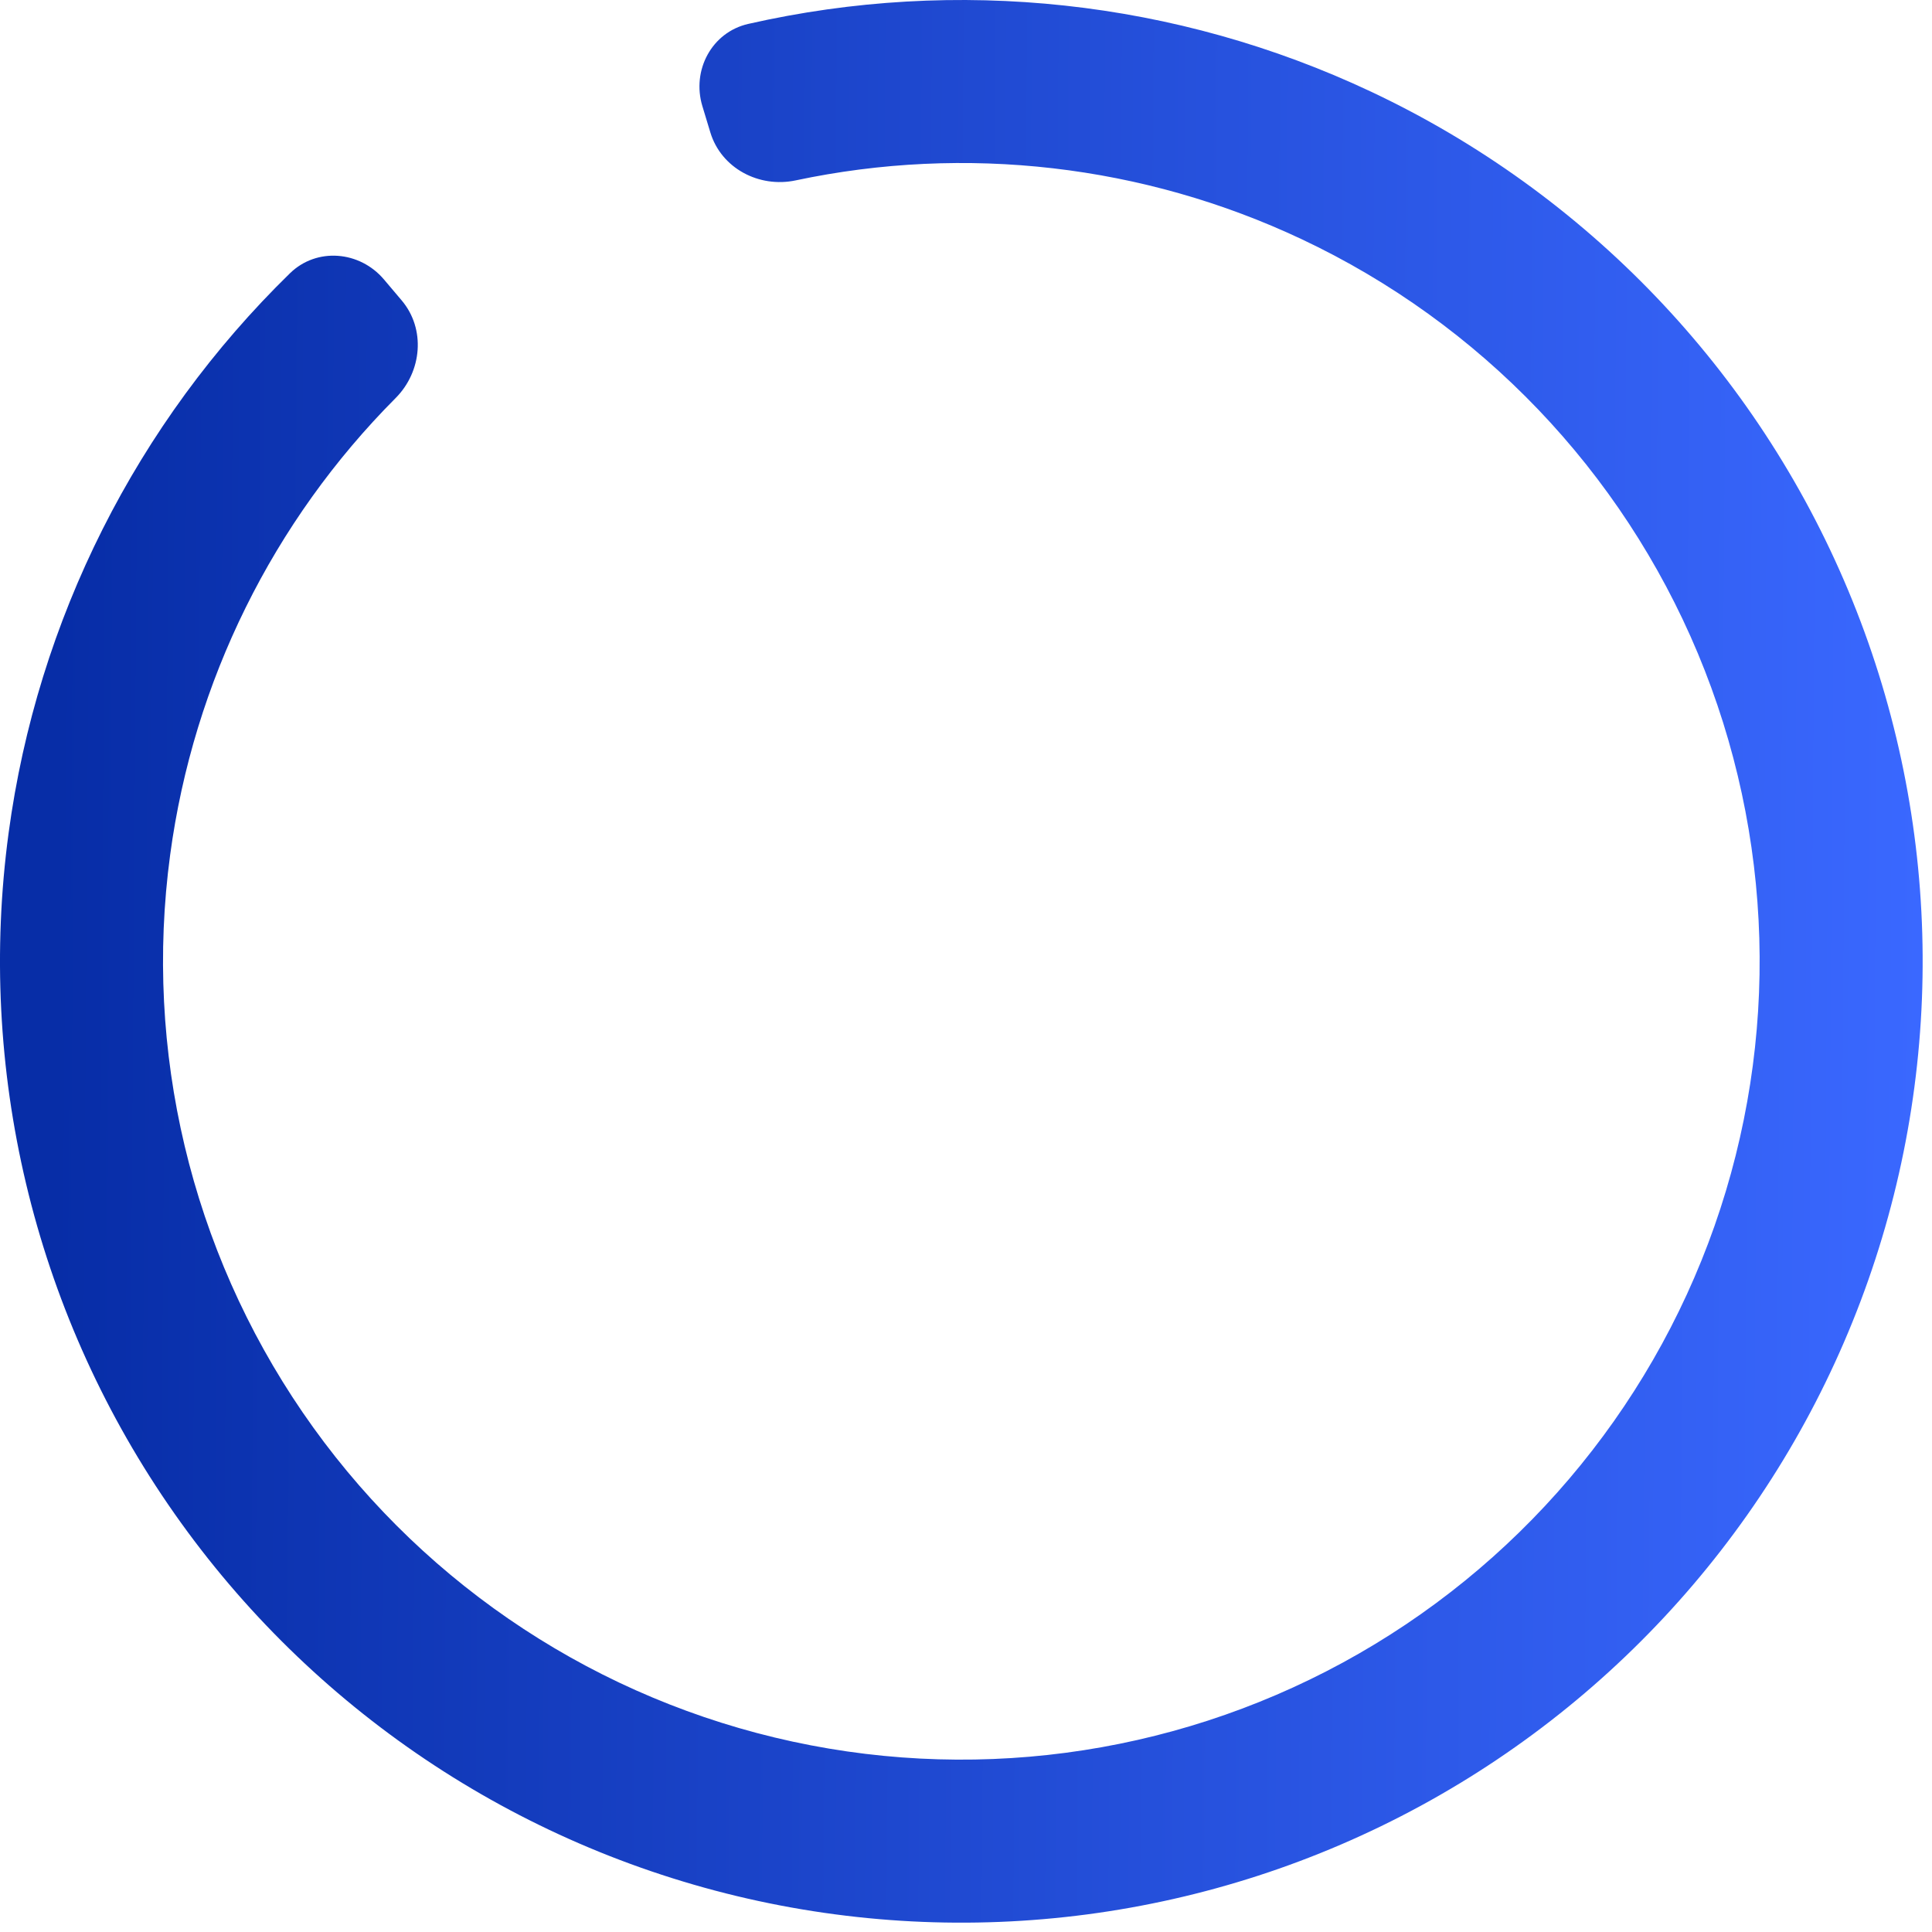 <?xml version="1.0" encoding="UTF-8"?> <svg xmlns="http://www.w3.org/2000/svg" width="171" height="171" viewBox="0 0 171 171" fill="none"><path d="M62.167 9.394C61.207 6.222 62.996 2.851 66.228 2.116C84.7 -2.083 104.112 -0.007 121.352 8.115C140.407 17.093 155.455 32.82 163.583 52.253C171.712 71.686 172.343 93.443 165.355 113.314C158.367 133.185 144.257 149.758 125.754 159.826C107.251 169.894 85.672 172.74 65.192 167.815C44.712 162.89 26.786 150.543 14.884 133.163C2.982 115.784 -2.05 94.607 0.761 73.731C3.305 54.844 12.105 37.418 25.663 24.188C28.035 21.874 31.838 22.203 33.98 24.731L35.549 26.585C37.69 29.114 37.355 32.883 35.017 35.231C24.168 46.126 17.127 60.311 15.061 75.657C12.726 92.993 16.905 110.578 26.789 125.011C36.672 139.443 51.558 149.696 68.566 153.786C85.573 157.876 103.493 155.513 118.858 147.152C134.223 138.792 145.941 125.029 151.744 108.527C157.547 92.026 157.022 73.958 150.272 57.821C143.522 41.683 131.026 28.623 115.202 21.168C101.194 14.568 85.46 12.775 70.42 15.967C67.178 16.655 63.831 14.89 62.871 11.718L62.167 9.394Z" fill="url(#paint0_linear_264_95)"></path><defs><linearGradient id="paint0_linear_264_95" x1="170.174" y1="85.087" x2="4.819" y2="83.887" gradientUnits="userSpaceOnUse"><stop stop-color="#3A68FF"></stop><stop offset="1" stop-color="#072DA7"></stop></linearGradient></defs></svg> 